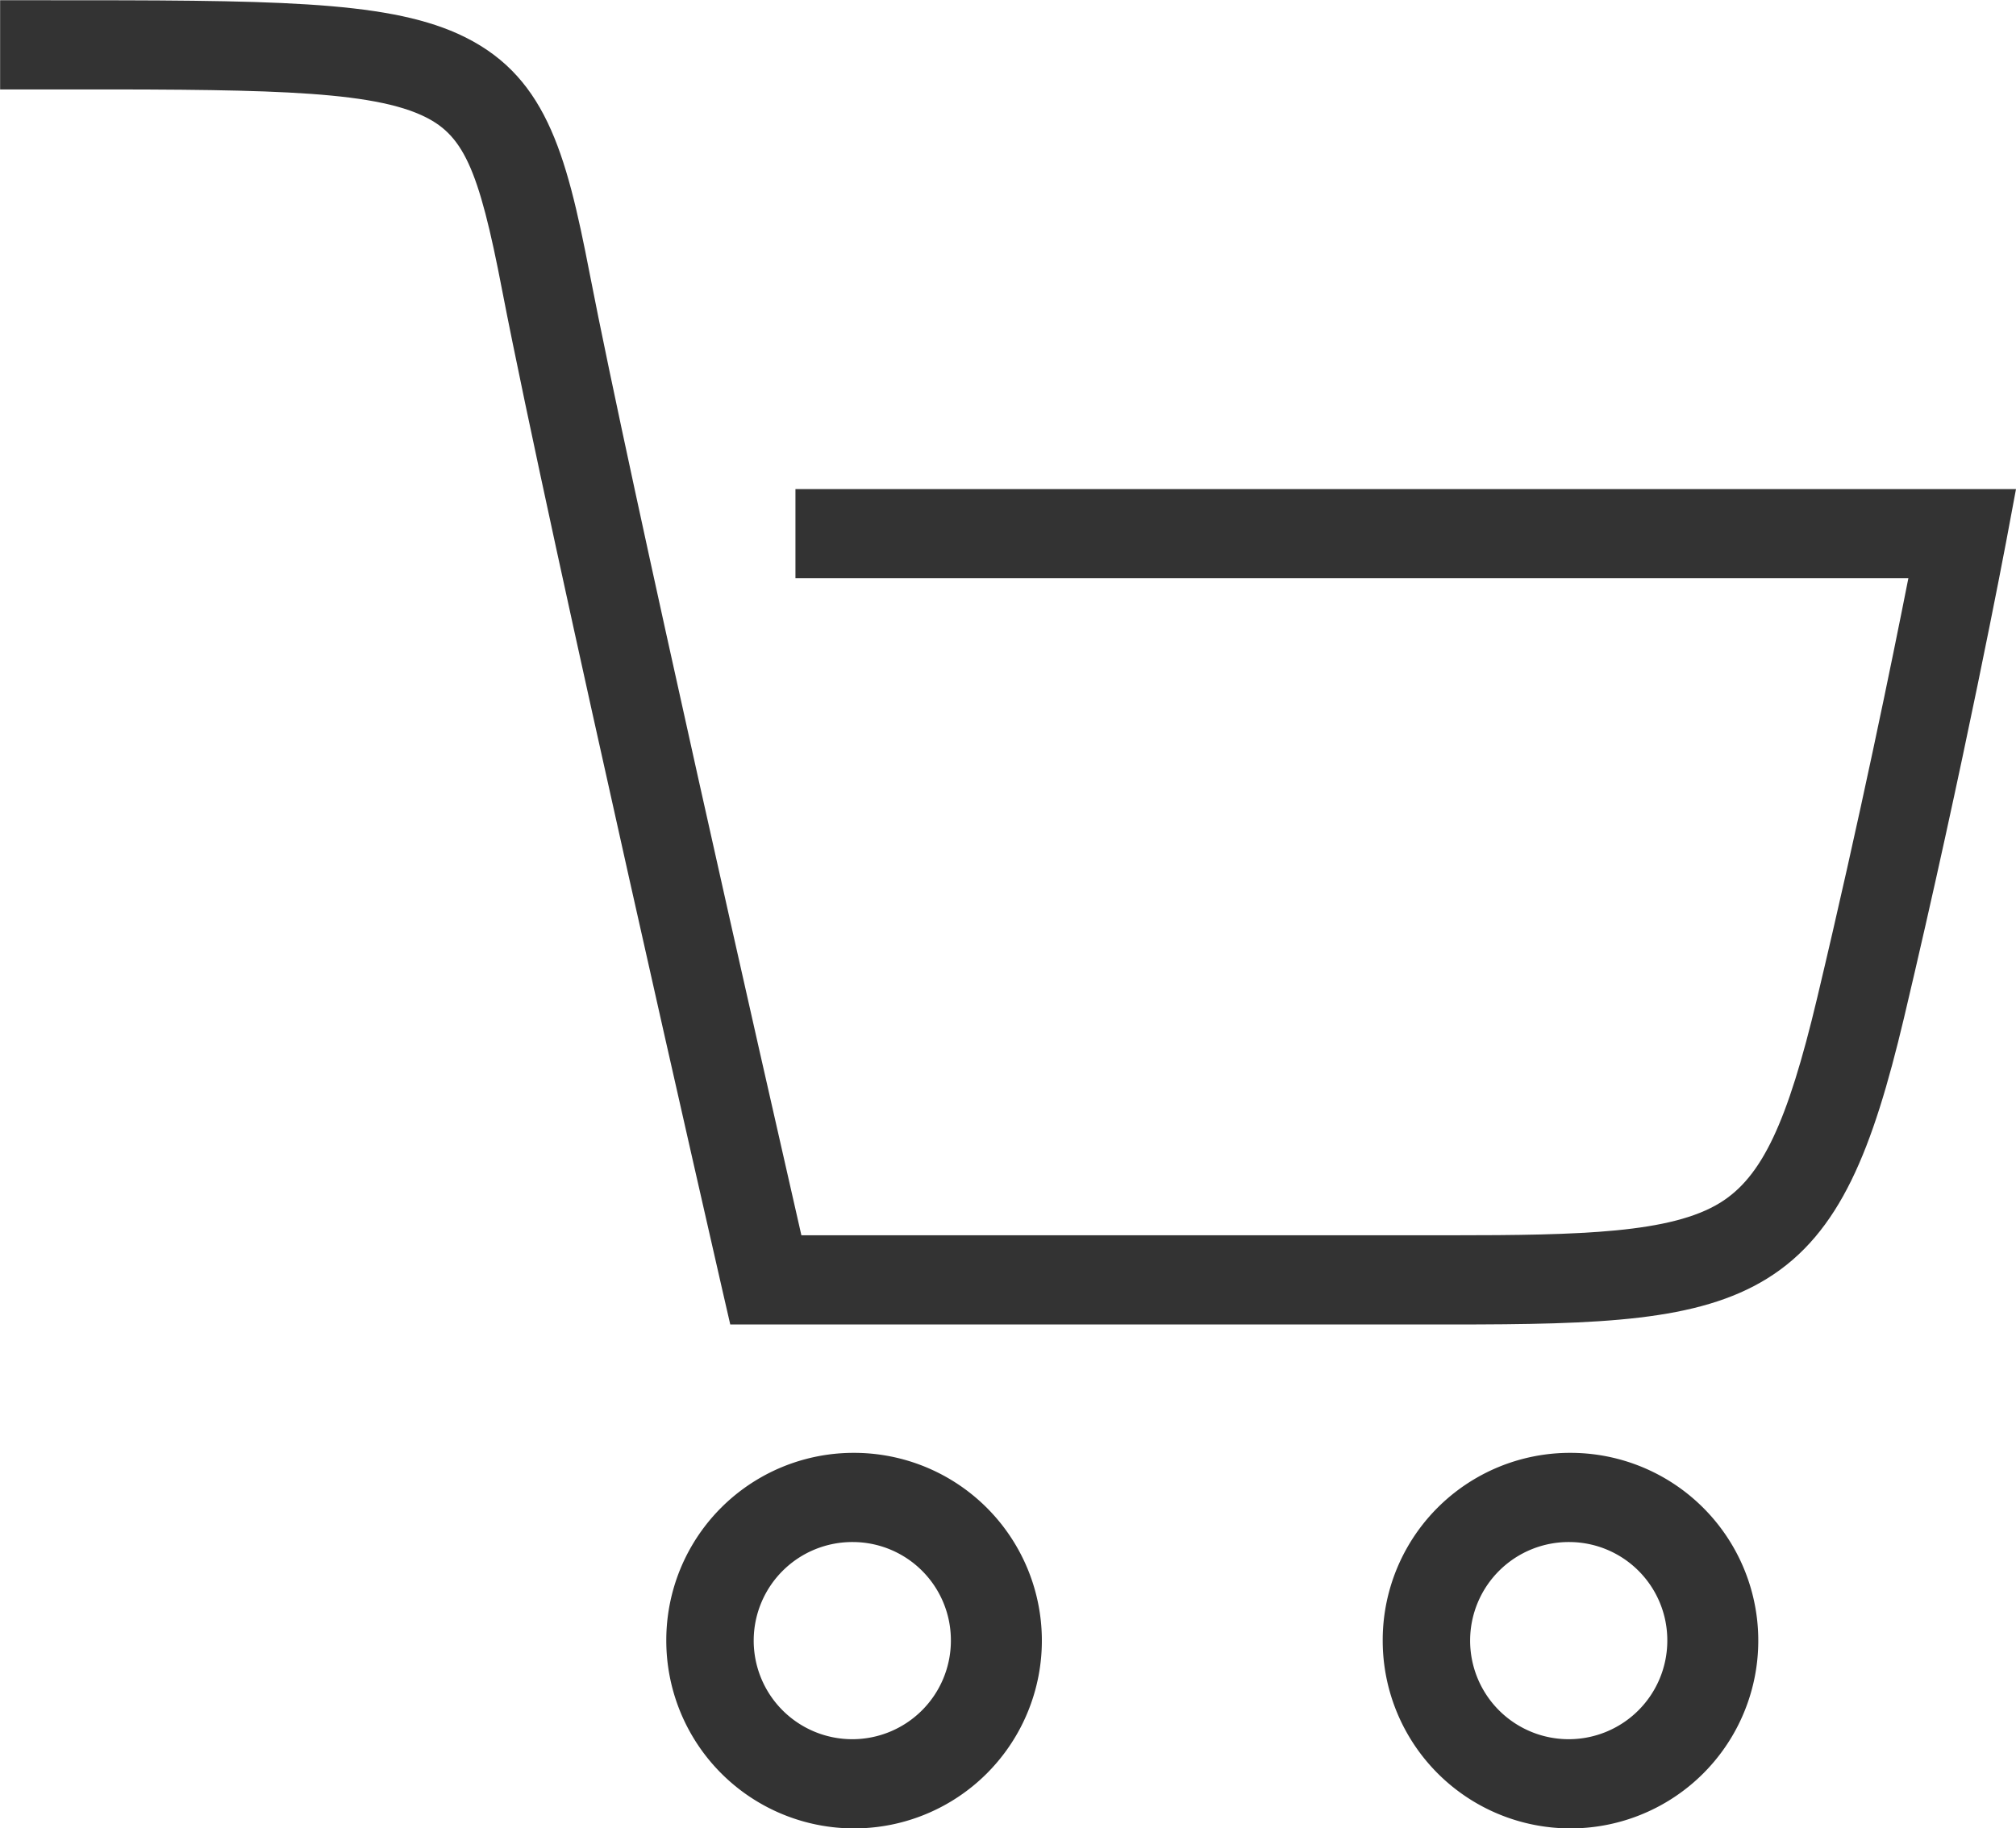 <svg xmlns="http://www.w3.org/2000/svg" width="33.903" height="30.75" viewBox="0 0 33.903 30.75"><g transform="translate(-397.536 19.428)"><path d="M409.816,2.844l-.134-.583c-.029-.127-2.91-12.712-3.7-16.8-.4-2.085-.659-2.638-1.365-2.955-.961-.433-2.874-.432-6.348-.43h-.731v-1.5h.73c3.8,0,5.709,0,6.964.562,1.47.662,1.82,1.967,2.221,4.037.691,3.562,2.982,13.639,3.56,16.172h10.917c2.2,0,3.71-.038,4.535-.548.7-.434,1.129-1.335,1.631-3.446.718-3.015,1.269-5.717,1.533-7.056H410.913v-1.5h20.526l-.166.888c-.007.037-.7,3.714-1.72,8.016-.522,2.192-1.066,3.611-2.3,4.374-1.165.72-2.788.772-5.323.772H409.816Z" transform="translate(0)" fill="#333"/><path d="M3.143,1.5A1.658,1.658,0,1,0,4.786,3.158,1.652,1.652,0,0,0,3.143,1.5m0-1.5A3.158,3.158,0,1,1,0,3.158,3.15,3.15,0,0,1,3.143,0Z" transform="translate(408.741 5.006)" fill="#333"/><path d="M3.143,1.5A1.658,1.658,0,1,0,4.786,3.158,1.652,1.652,0,0,0,3.143,1.5m0-1.5A3.158,3.158,0,1,1,0,3.158,3.15,3.15,0,0,1,3.143,0Z" transform="translate(420.789 5.006)" fill="#333"/></g></svg>
